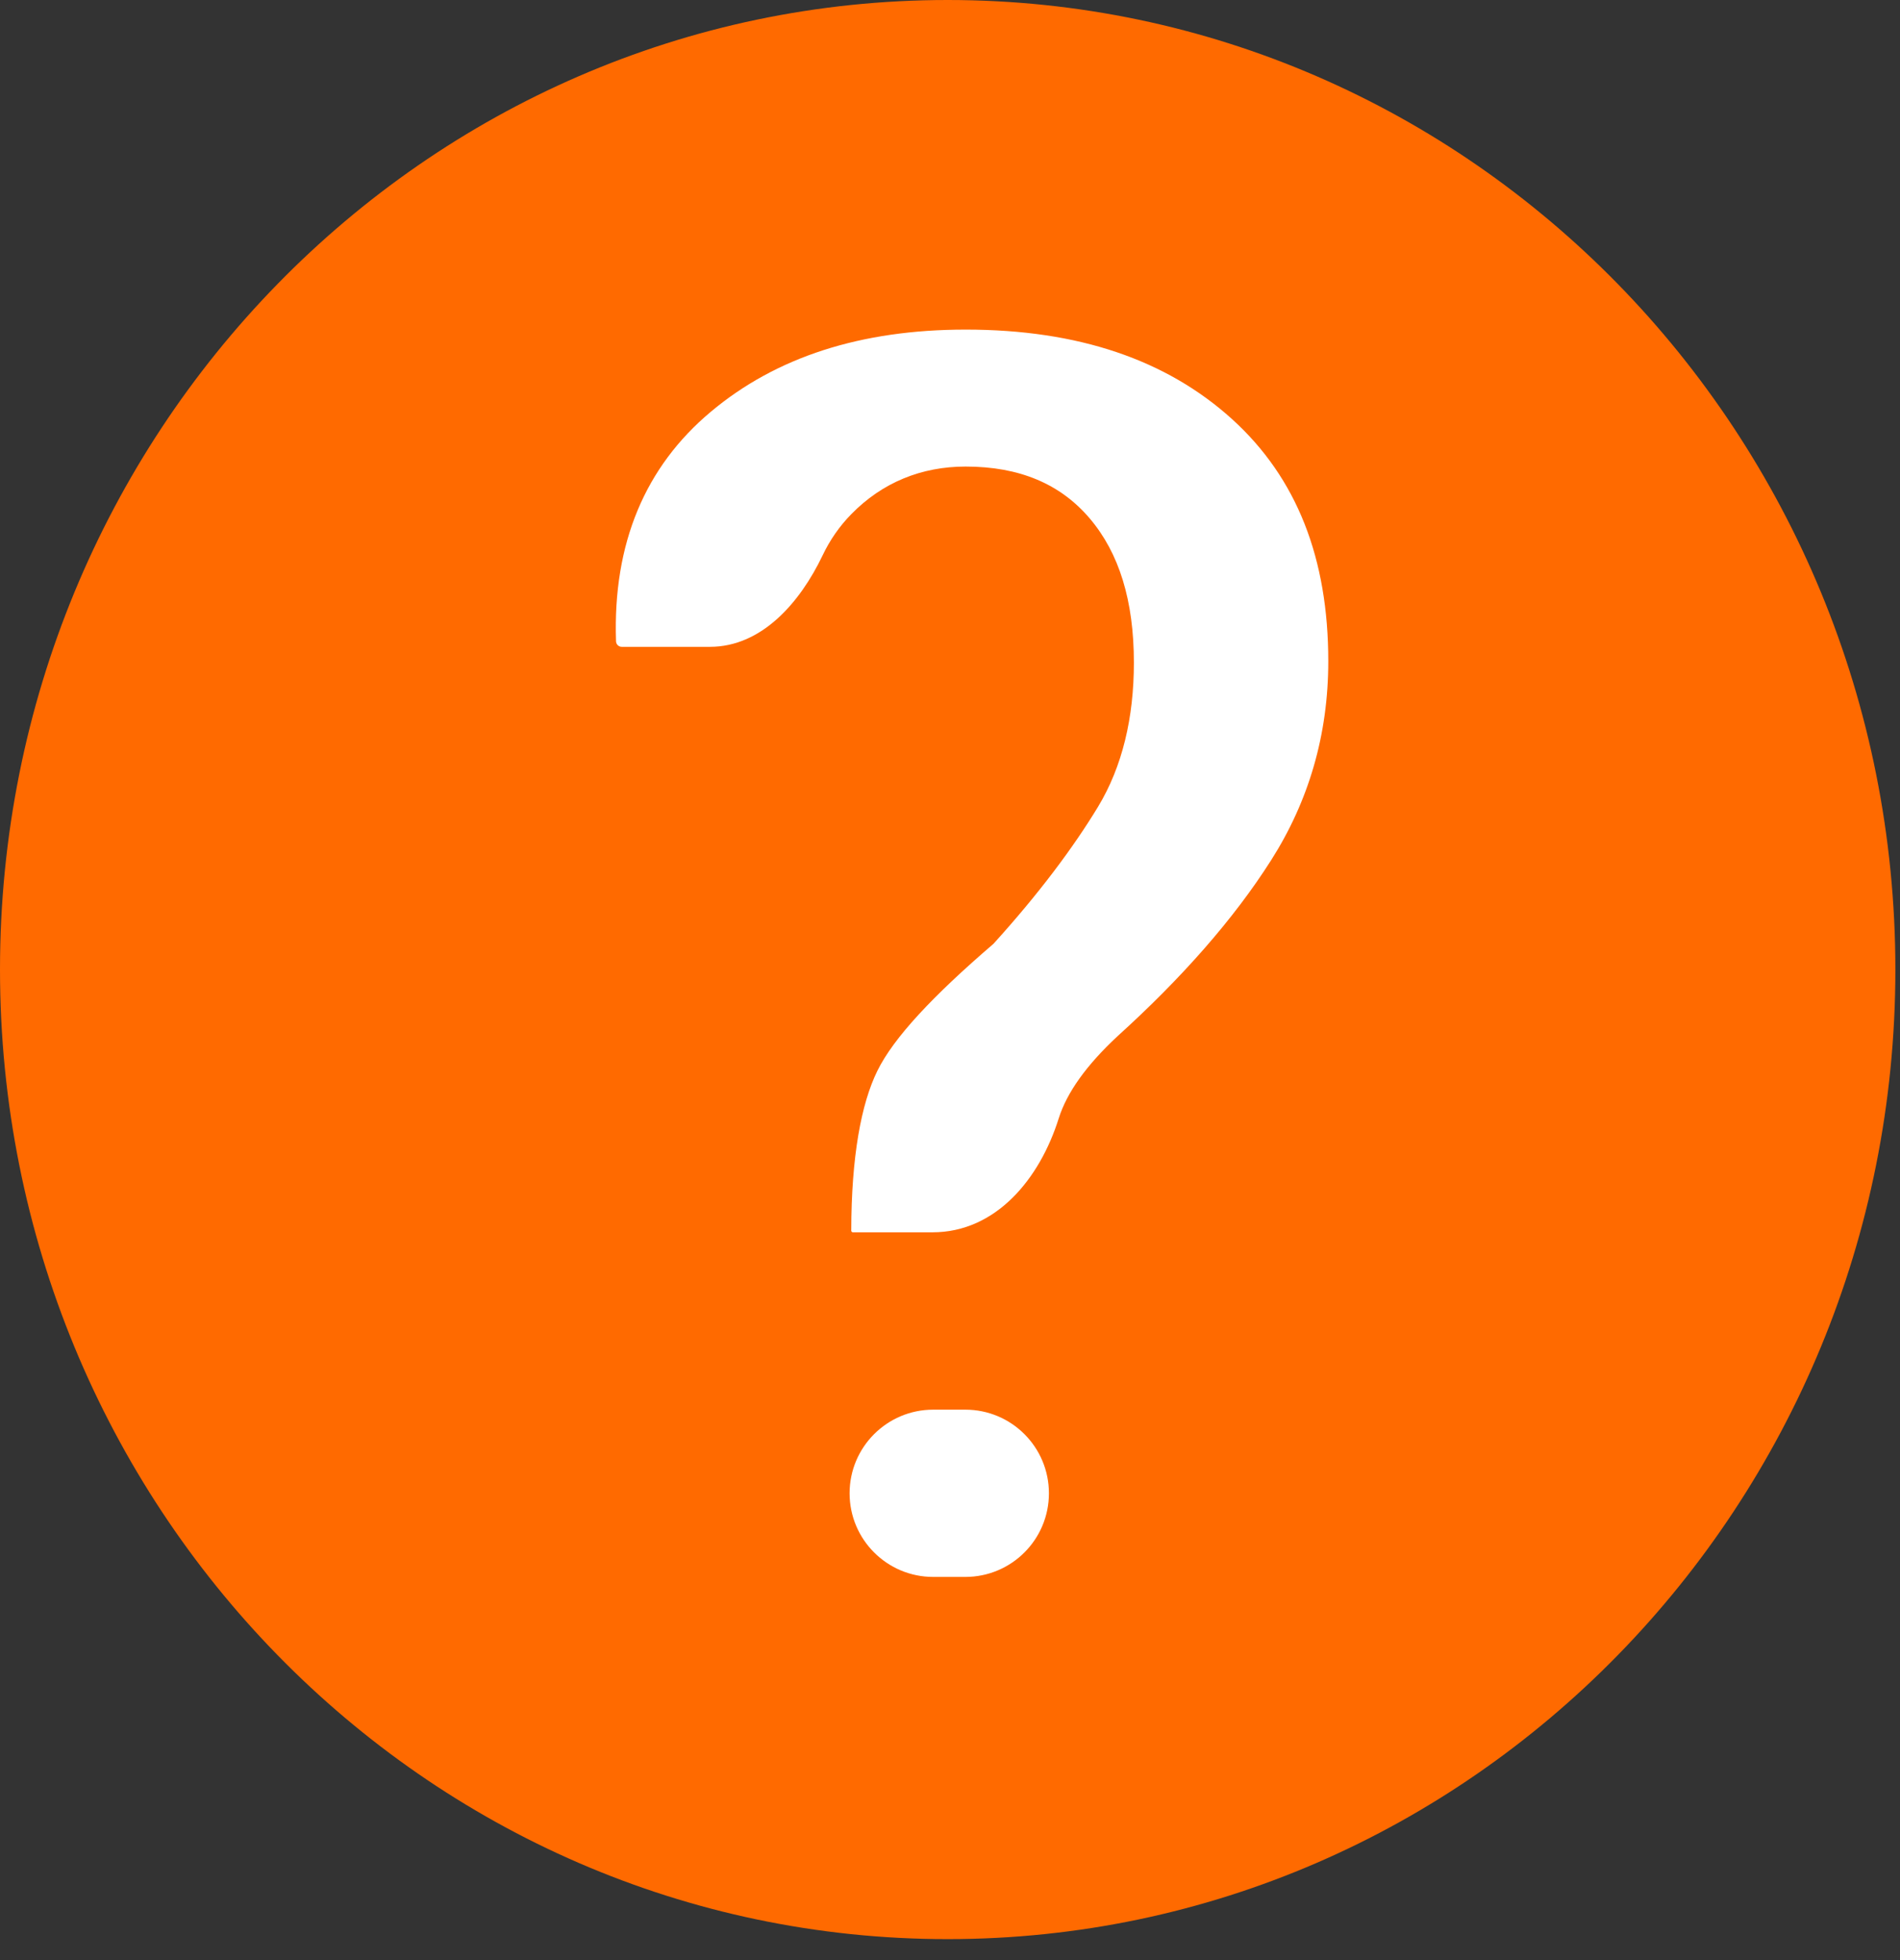 <svg width="32" height="33" viewBox="0 0 32 33" fill="none" xmlns="http://www.w3.org/2000/svg">
<rect x="0" y="0" width="32" height="33" fill="#333333" stroke="none"/>
<path d="M15.961 32.647C24.776 32.647 31.922 25.339 31.922 16.323C31.922 7.308 24.776 0 15.961 0C7.146 0 0 7.308 0 16.323C0 25.339 7.146 32.647 15.961 32.647Z" fill="#FF6A00"/>
<path d="M14.364 20.747C14.349 20.747 14.337 20.734 14.337 20.719C14.339 19.471 14.504 18.582 14.777 18.028C15.052 17.469 15.713 16.765 16.731 15.891C17.501 15.042 18.079 14.265 18.492 13.585C18.904 12.905 19.097 12.08 19.097 11.157C19.097 10.113 18.849 9.312 18.354 8.729C17.859 8.147 17.171 7.855 16.263 7.855C15.52 7.855 14.86 8.122 14.337 8.657C14.14 8.858 13.978 9.09 13.853 9.353C13.476 10.141 12.831 10.89 11.957 10.89H10.472C10.418 10.89 10.375 10.847 10.375 10.793C10.32 9.142 10.87 7.855 11.971 6.933C13.071 6.01 14.502 5.549 16.263 5.549C18.161 5.549 19.647 6.059 20.748 7.054C21.848 8.05 22.371 9.409 22.371 11.133C22.371 12.371 22.041 13.488 21.408 14.483C20.775 15.479 19.895 16.474 18.822 17.445C18.299 17.931 17.969 18.392 17.831 18.829C17.511 19.848 16.773 20.747 15.705 20.747H14.364ZM17.666 25.141C17.666 25.919 17.036 26.549 16.258 26.549H15.717C14.94 26.549 14.309 25.919 14.309 25.141C14.309 24.363 14.94 23.733 15.717 23.733H16.258C17.036 23.733 17.666 24.363 17.666 25.141Z" fill="white"/>
</svg>

